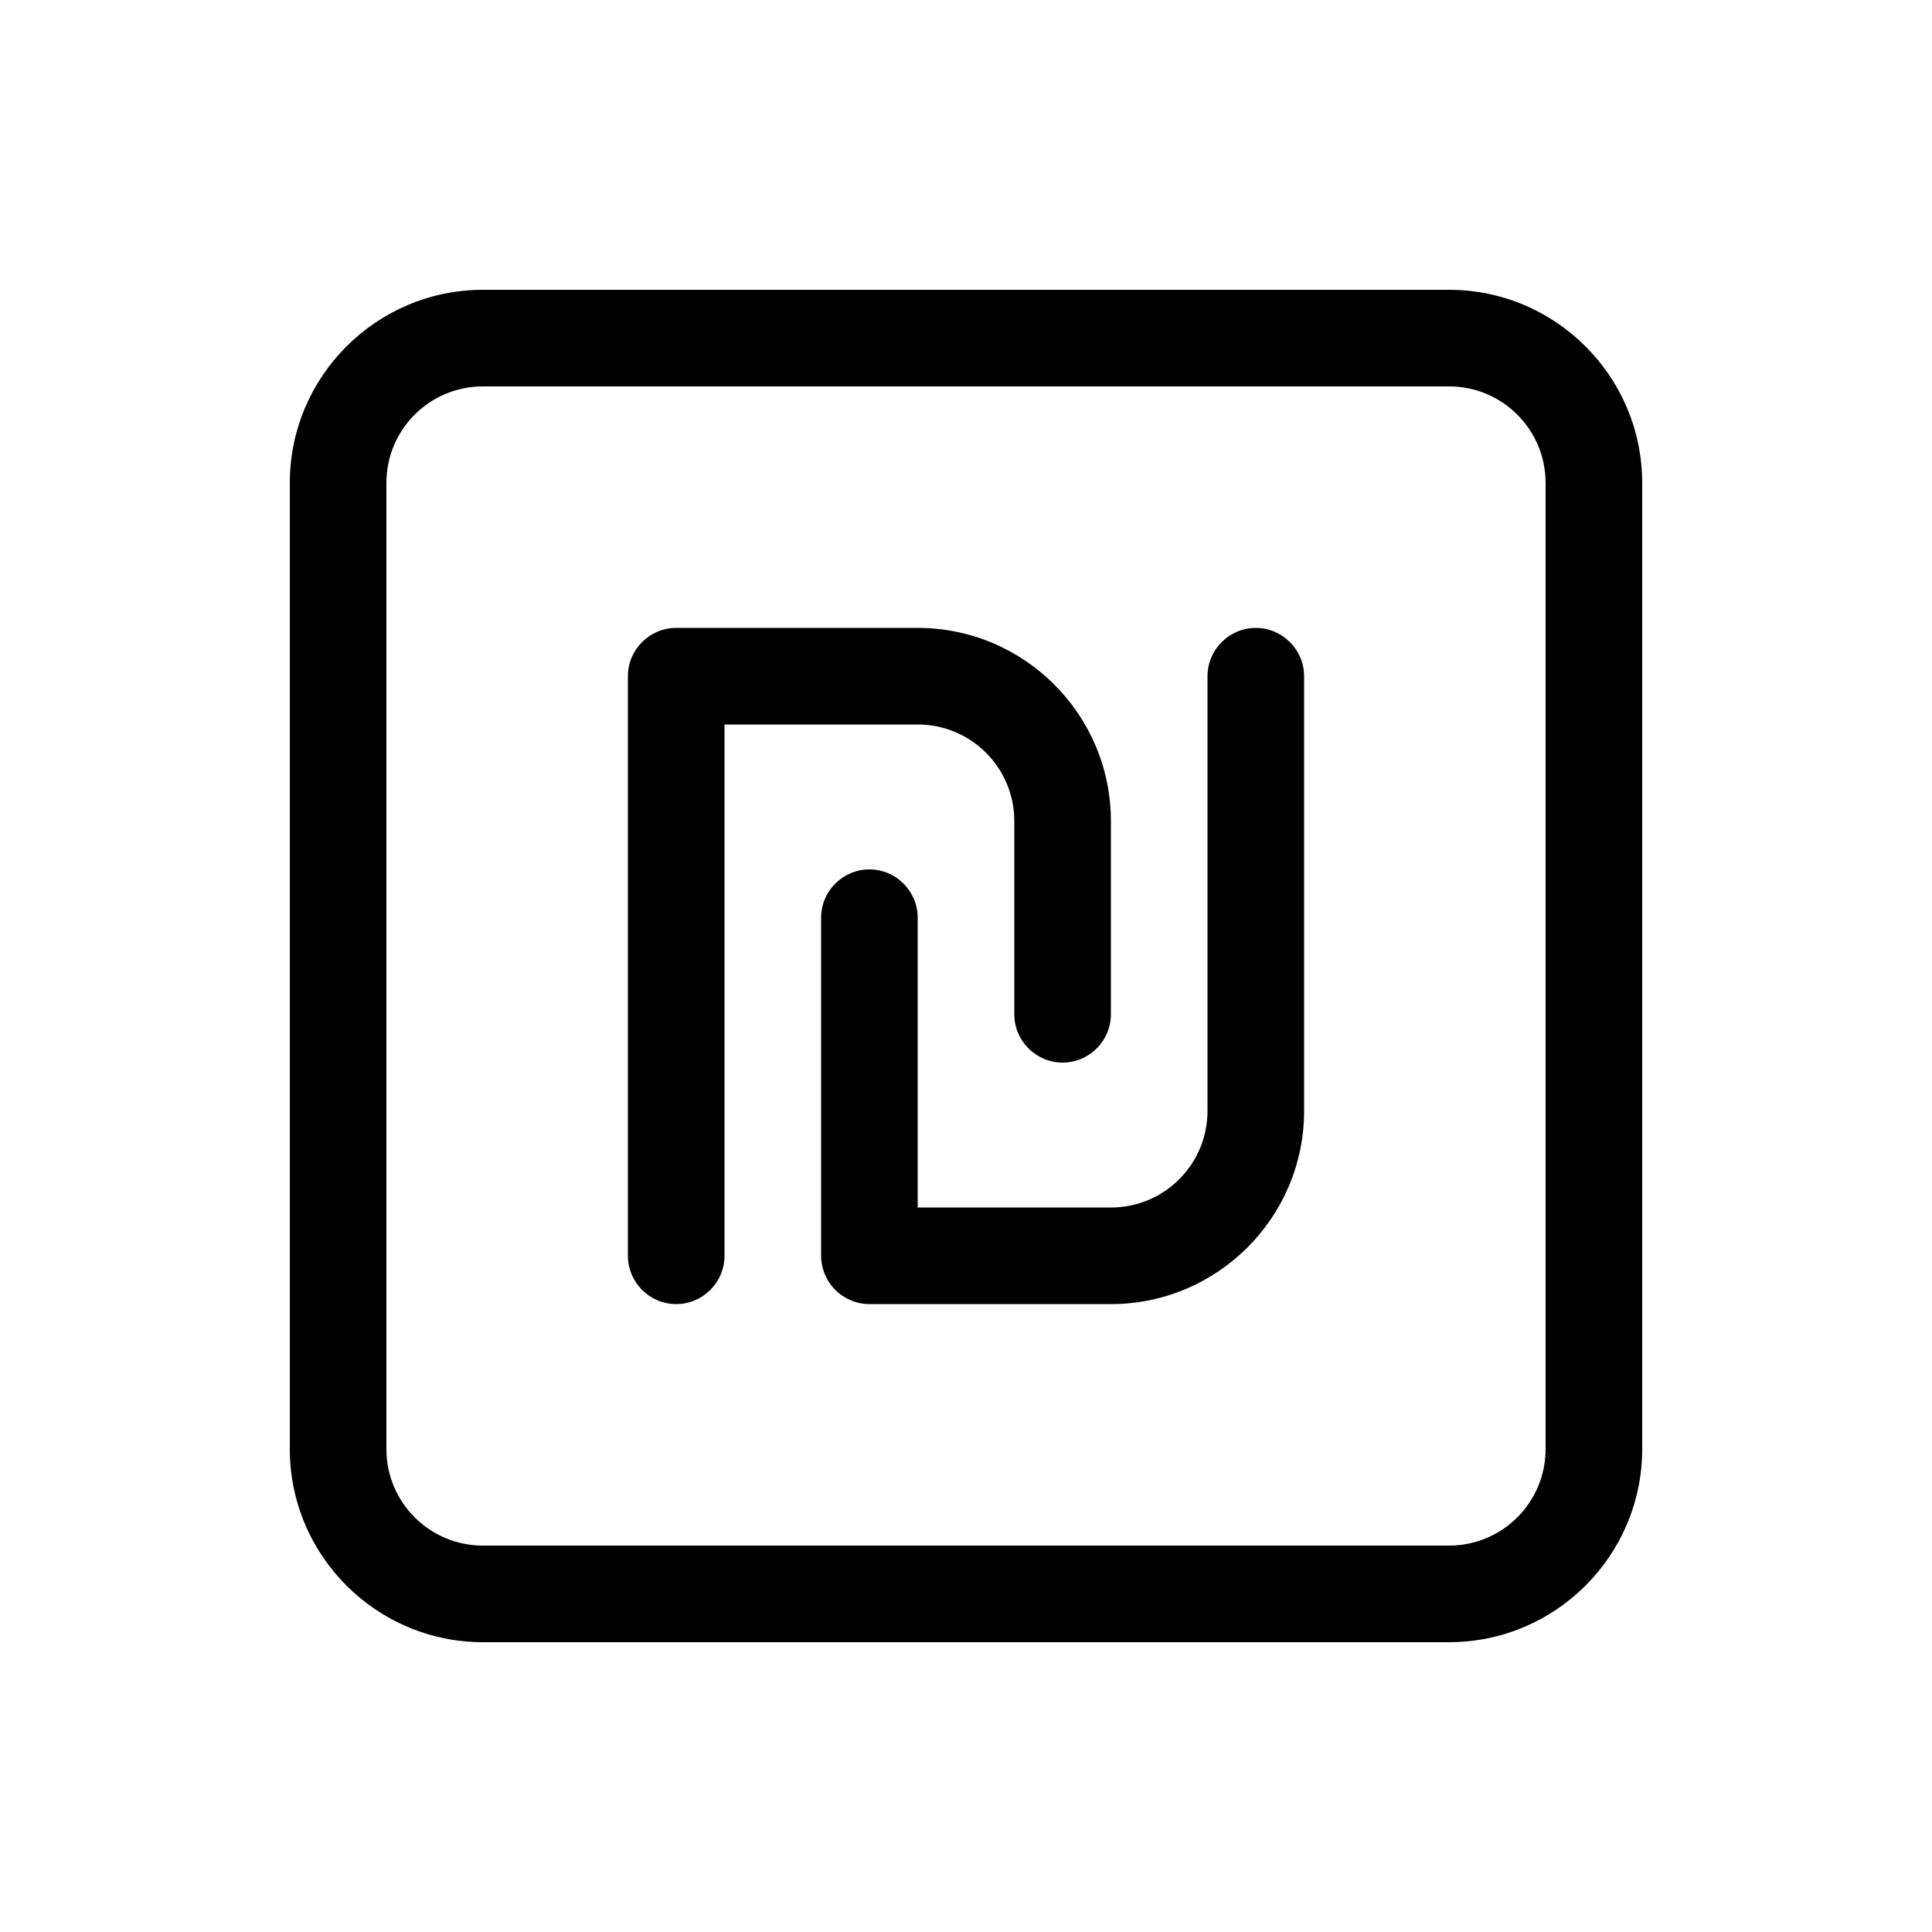 <svg xmlns="http://www.w3.org/2000/svg" viewBox="0 0 640 640"><!--! Font Awesome Pro 7.1.0 by @fontawesome - https://fontawesome.com License - https://fontawesome.com/license (Commercial License) Copyright 2025 Fonticons, Inc. --><path fill="currentColor" d="M160 128C142.3 128 128 142.3 128 160L128 480C128 497.7 142.3 512 160 512L480 512C497.7 512 512 497.7 512 480L512 160C512 142.3 497.7 128 480 128L160 128zM96 160C96 124.7 124.7 96 160 96L480 96C515.3 96 544 124.7 544 160L544 480C544 515.3 515.3 544 480 544L160 544C124.7 544 96 515.3 96 480L96 160zM224 208L304 208C339.3 208 368 236.7 368 272L368 336C368 344.8 360.8 352 352 352C343.2 352 336 344.8 336 336L336 272C336 254.3 321.7 240 304 240L240 240L240 416C240 424.8 232.8 432 224 432C215.2 432 208 424.8 208 416L208 224C208 215.2 215.2 208 224 208zM432 224L432 368C432 403.3 403.3 432 368 432L288 432C283.8 432 279.7 430.3 276.7 427.3C273.7 424.3 272 420.2 272 416L272 304C272 295.2 279.2 288 288 288C296.8 288 304 295.2 304 304L304 400L368 400C385.7 400 400 385.7 400 368L400 224C400 215.2 407.2 208 416 208C424.8 208 432 215.2 432 224z"/></svg>